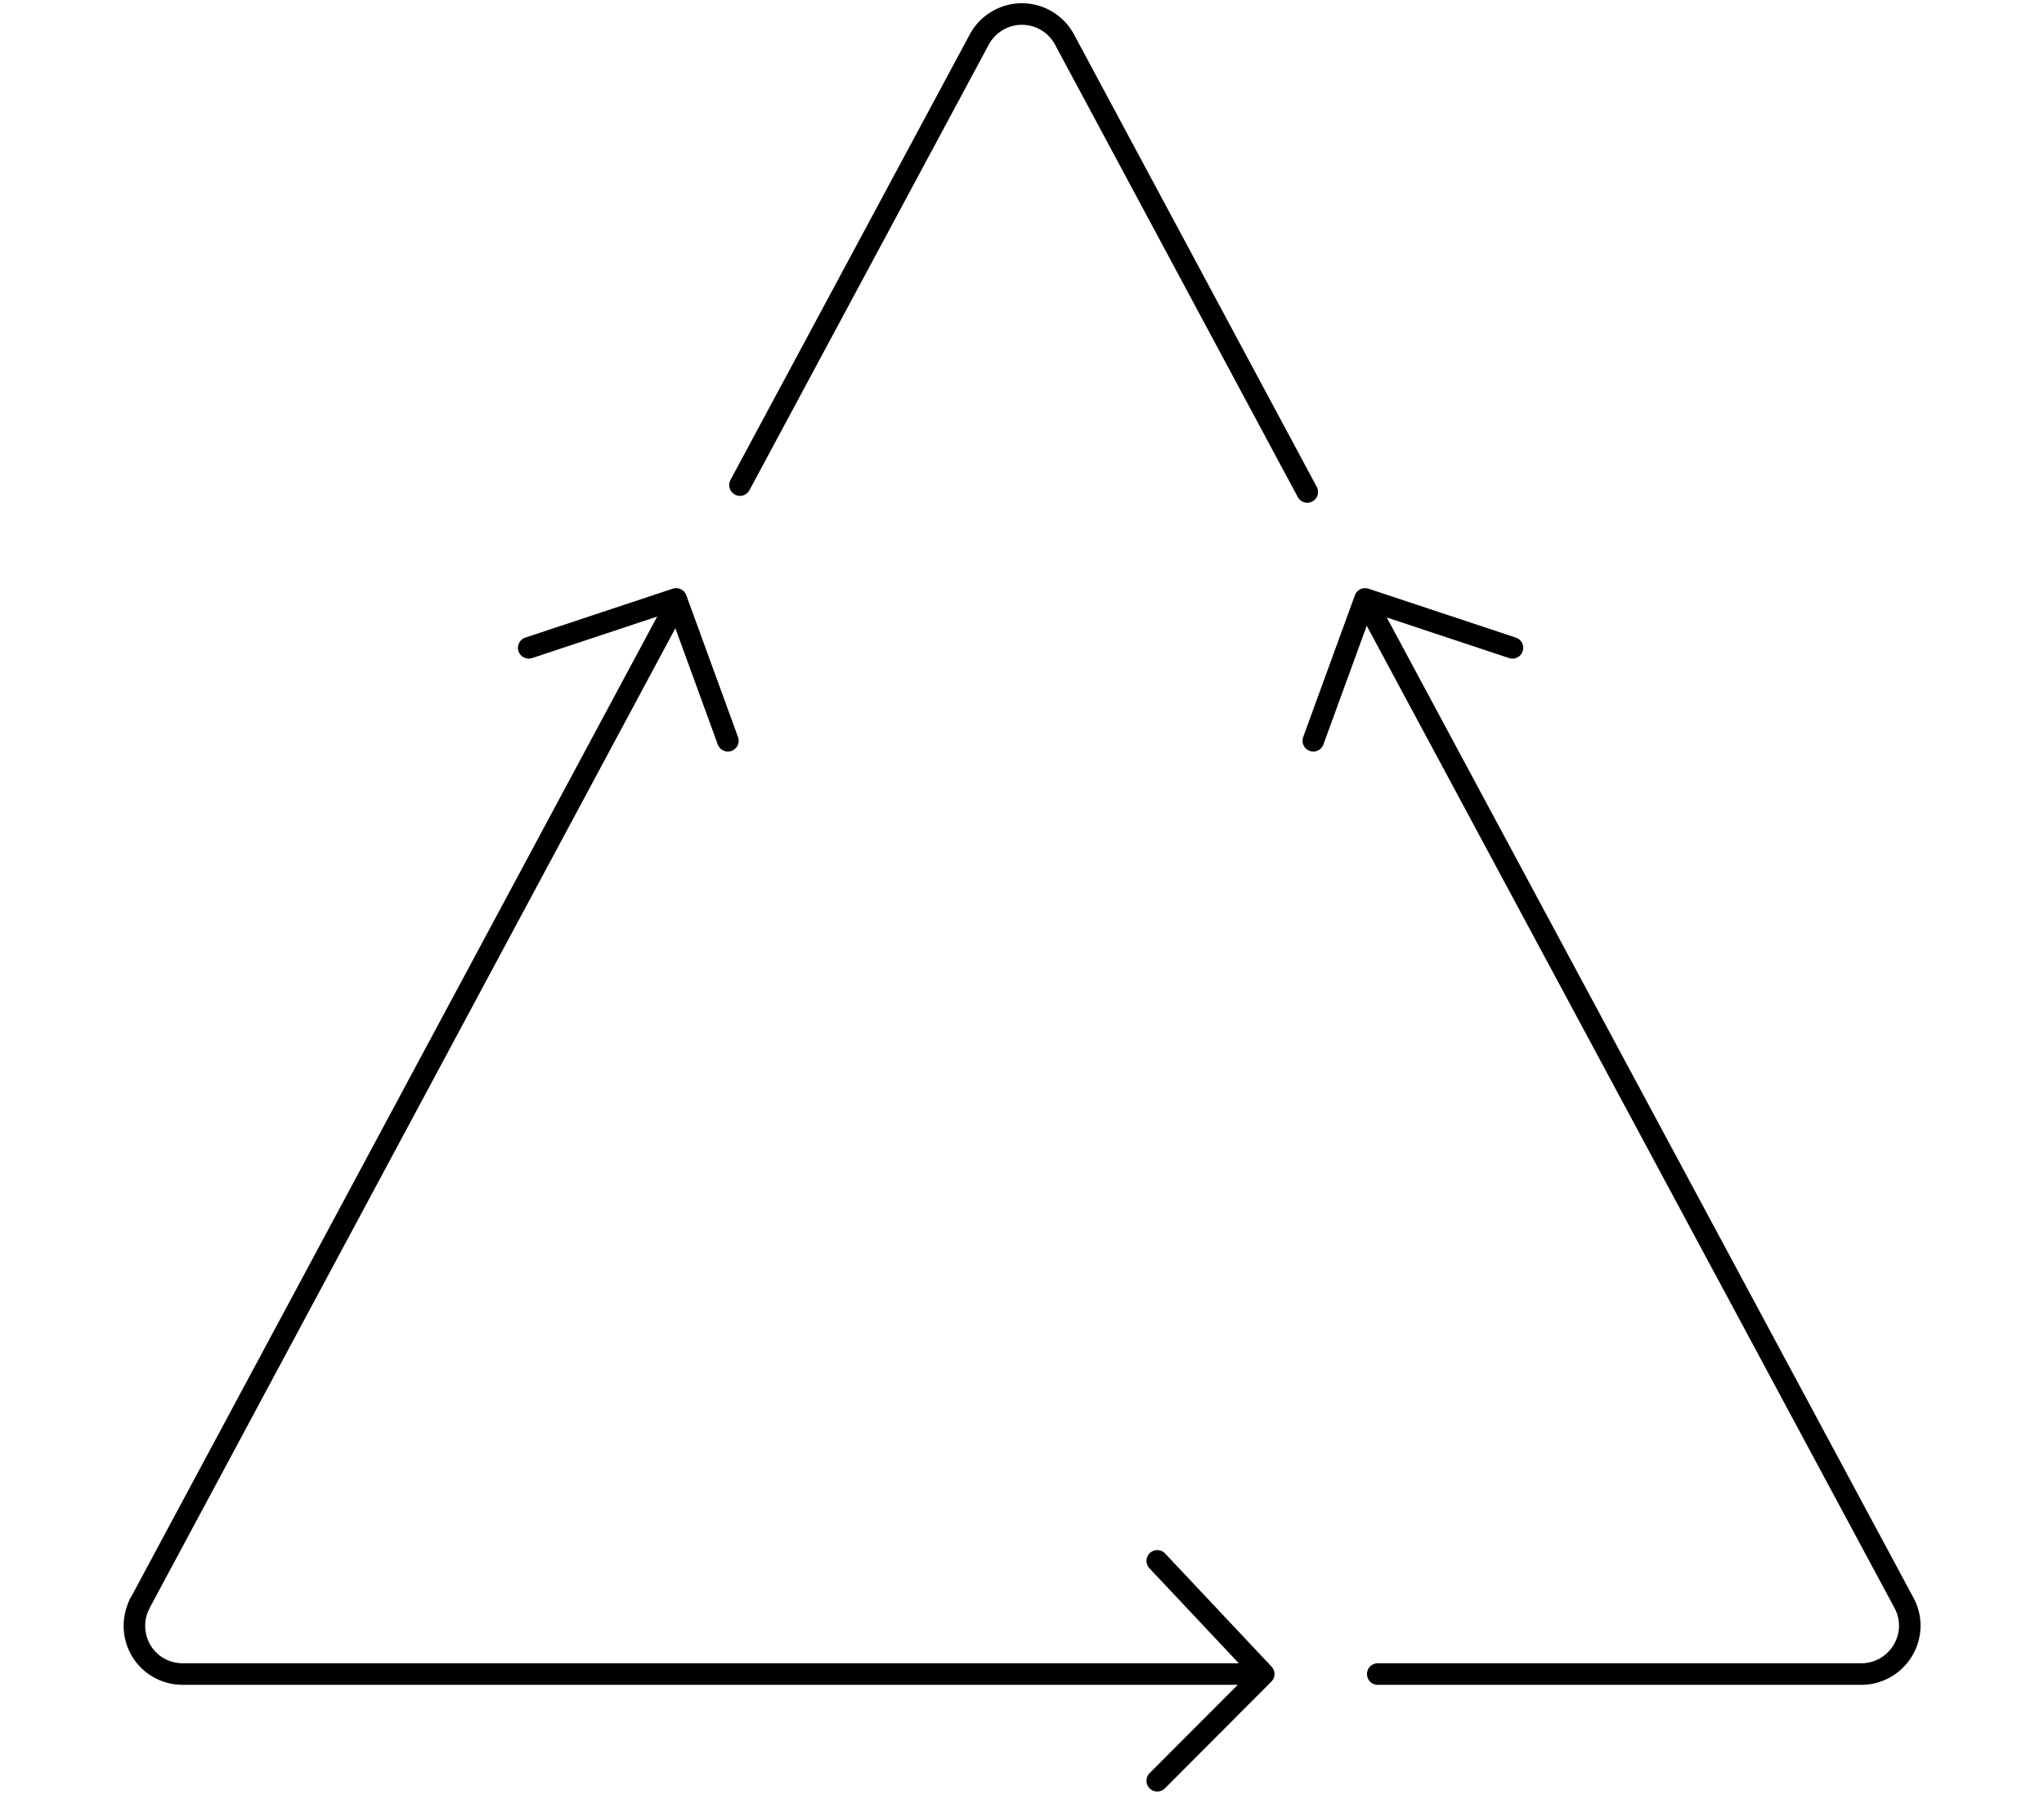 <?xml version="1.0" encoding="UTF-8"?>
<svg id="iterations" xmlns="http://www.w3.org/2000/svg" viewBox="0 0 94.83 83.25">
  <path d="M6.47,74.41c-.34,.69-.31,1.51,.09,2.17,.4,.66,1.11,1.06,1.88,1.07H57.8" fill="none" stroke="#000" stroke-linecap="round"/>
  <path d="M53.69,72.4l4.94,5.25-4.94,4.95" fill="none" stroke="#000" stroke-linecap="round" stroke-linejoin="round"/>
  <path d="M6.47,74.41L31.18,28.37" fill="none" stroke="#000" stroke-linecap="round"/>
  <path d="M24.53,30.05l6.84-2.27,2.4,6.58" fill="none" stroke="#000" stroke-linecap="round" stroke-linejoin="round"/>
  <path d="M63.92,77.65h22.44c.78,0,1.51-.41,1.92-1.09s.43-1.51,.06-2.2L63.49,28.12" fill="none" stroke="#000" stroke-linecap="round"/>
  <path d="M70.17,30.05l-6.84-2.27-2.4,6.58" fill="none" stroke="#000" stroke-linecap="round" stroke-linejoin="round"/>
  <path d="M60.65,22.82L49.38,1.82c-.39-.72-1.15-1.17-1.97-1.17s-1.58,.45-1.97,1.17l-11.11,20.68" fill="none" stroke="#000" stroke-linecap="round"/>
</svg>